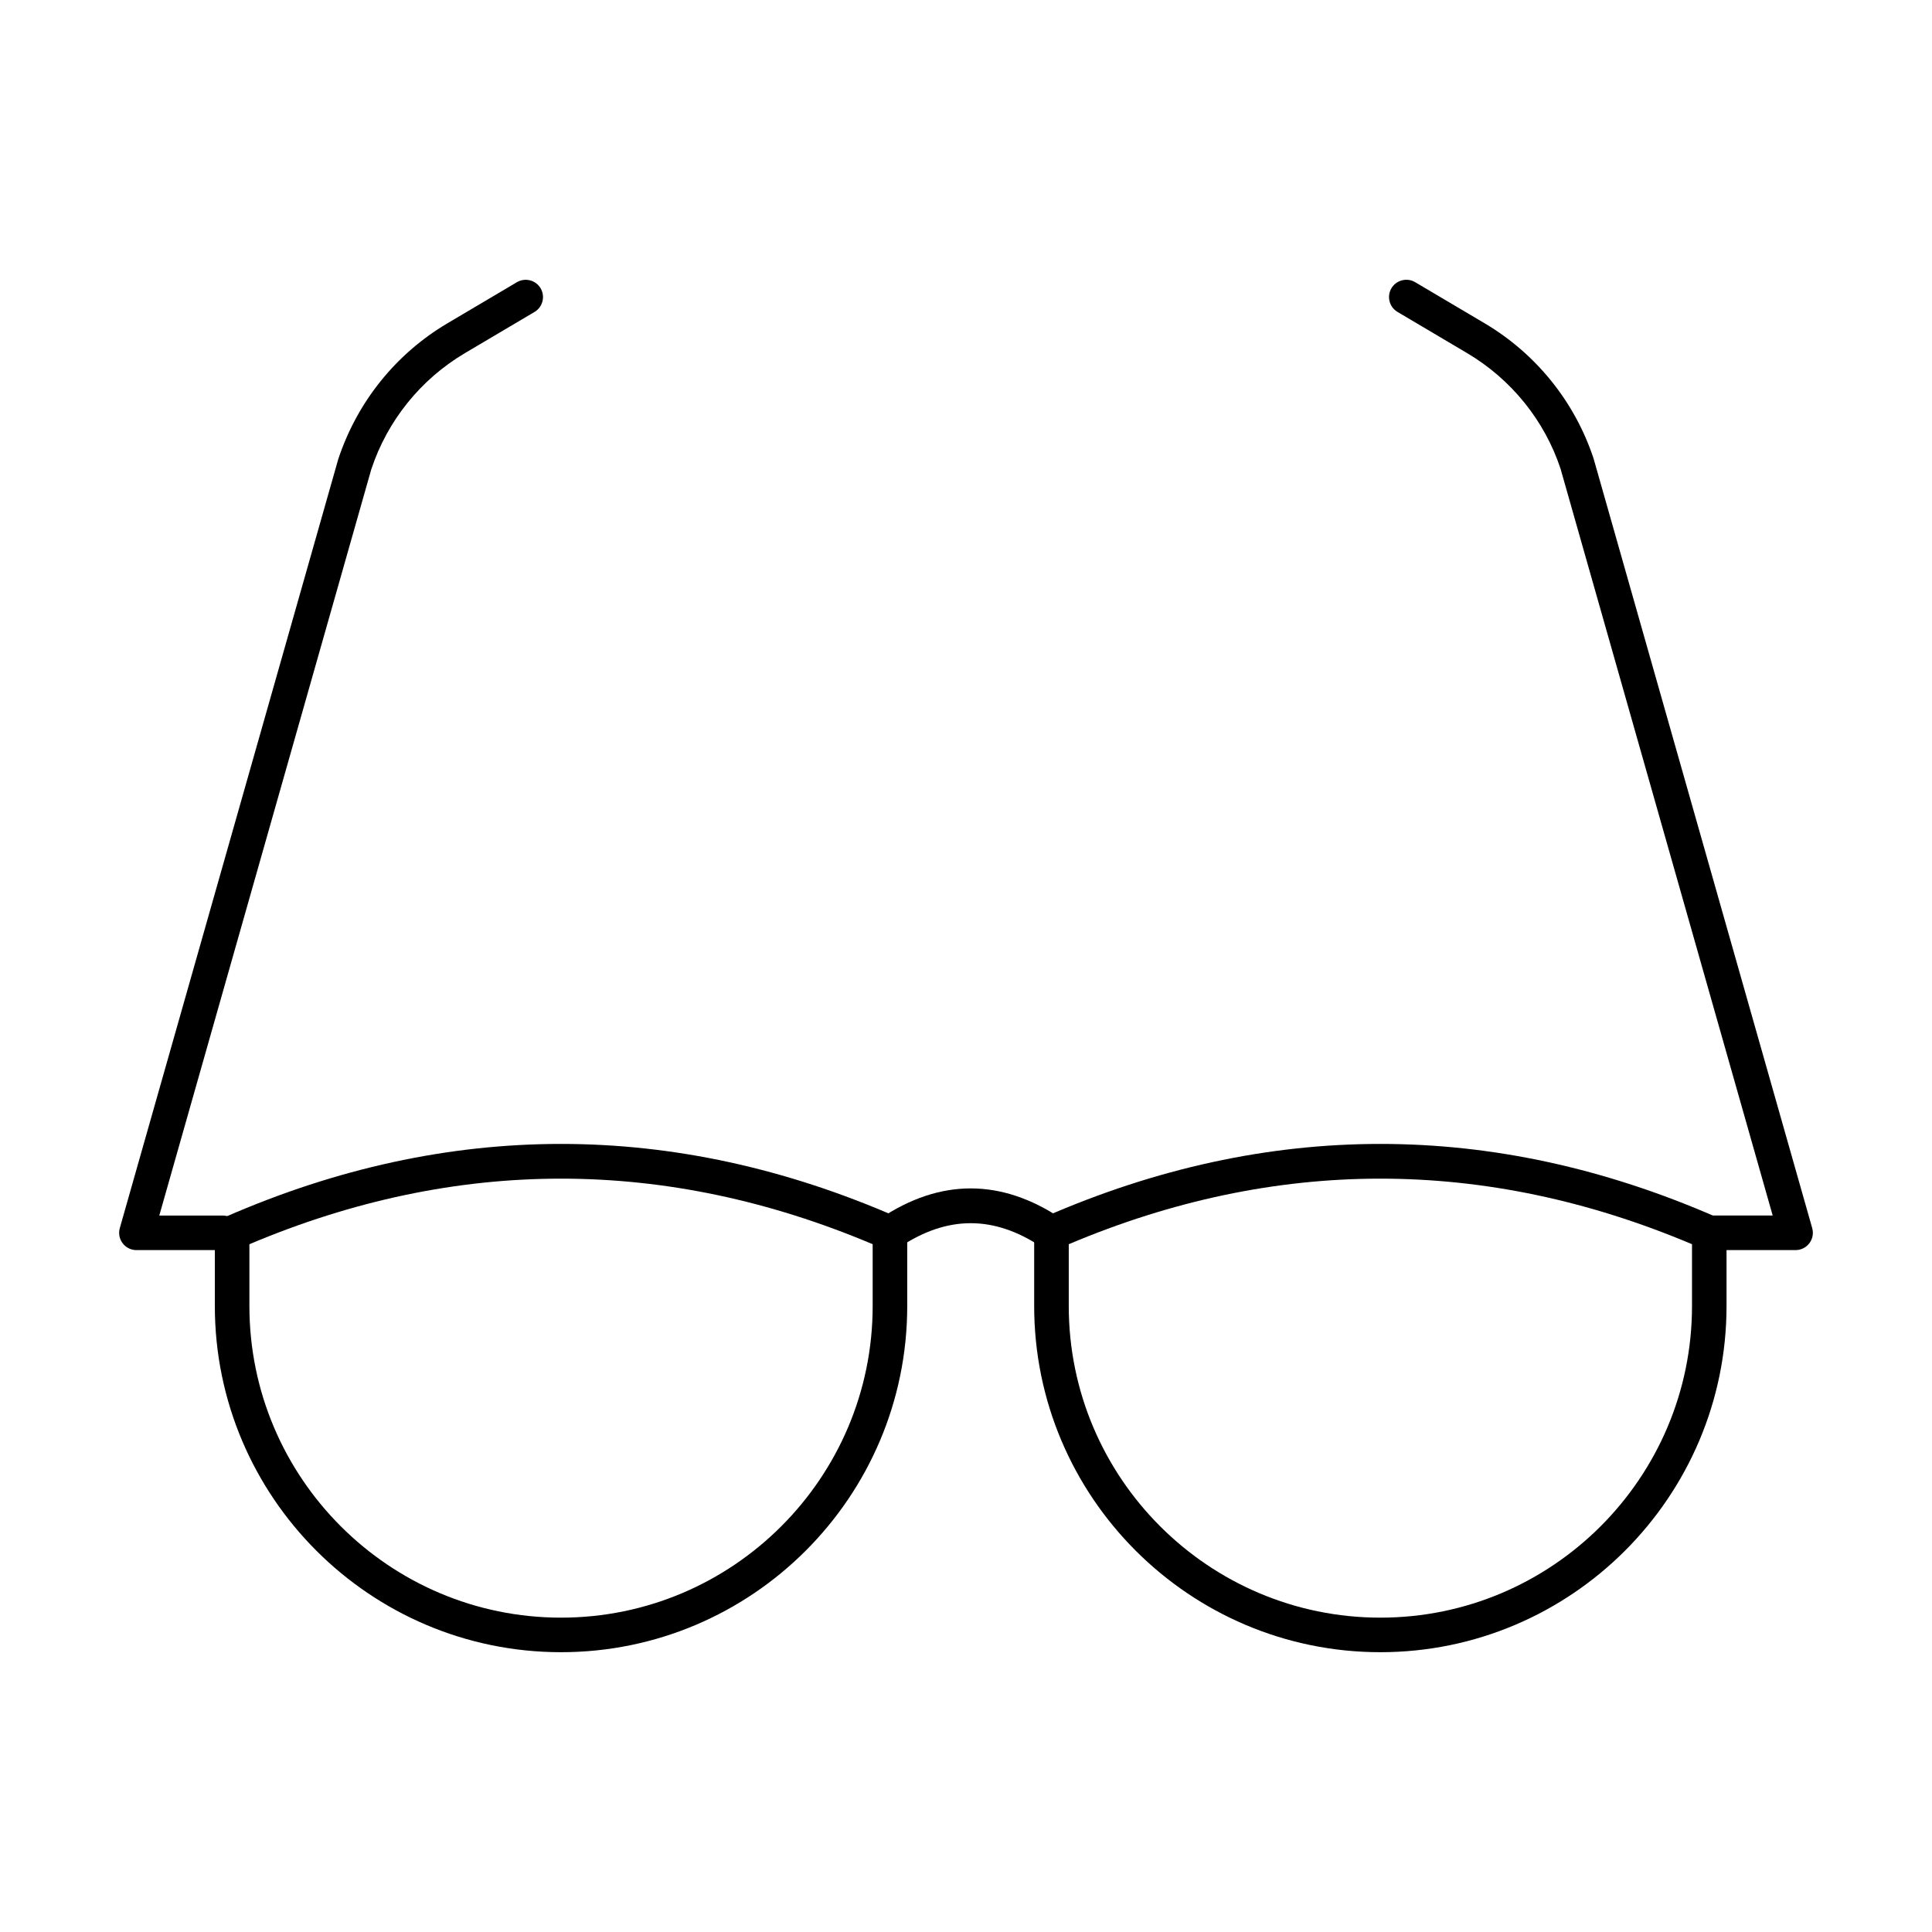 <?xml version="1.0" encoding="UTF-8"?>
<!-- Uploaded to: ICON Repo, www.iconrepo.com, Generator: ICON Repo Mixer Tools -->
<svg fill="#000000" width="800px" height="800px" version="1.1" viewBox="144 144 512 512" xmlns="http://www.w3.org/2000/svg">
 <g>
  <path d="m292.68 581.85c-50.586 0-91.746-41.156-91.746-91.746v-19.395c0-1.816 1.078-3.473 2.746-4.195 59.059-25.816 118.94-25.816 178 0 1.668 0.723 2.746 2.379 2.746 4.195v19.395c0.004 50.59-41.156 91.746-91.742 91.746zm-82.586-108.12v16.379c0 45.543 37.047 82.586 82.586 82.586 45.535 0 82.586-37.043 82.586-82.586v-16.379c-54.82-23.168-110.35-23.168-165.17 0z"/>
  <path d="m509.81 581.85c-50.586 0-91.742-41.156-91.742-91.746v-19.395c0-1.816 1.078-3.473 2.746-4.195 59.051-25.816 118.93-25.816 177.99 0 1.668 0.723 2.746 2.379 2.746 4.195v19.395c0.004 50.59-41.156 91.746-91.742 91.746zm-82.578-108.12v16.379c0 45.543 37.043 82.586 82.582 82.586 45.535 0 82.586-37.043 82.586-82.586v-16.379c-54.824-23.168-110.36-23.168-165.17 0z"/>
  <path d="m422.65 475.29c-0.871 0-1.758-0.25-2.539-0.77-12.699-8.488-25.043-8.473-37.723 0-2.121 1.387-4.957 0.824-6.356-1.27-1.406-2.102-0.836-4.945 1.266-6.352 15.895-10.609 32.012-10.609 47.898 0 2.106 1.406 2.676 4.25 1.27 6.352-0.887 1.324-2.336 2.039-3.816 2.039z"/>
  <path d="m619.84 475.29h-22.863c-2.531 0-4.582-2.047-4.582-4.582 0-2.531 2.047-4.582 4.582-4.582h16.805l-56.223-197.91c-4.227-12.758-13.043-23.707-24.777-30.648l-18.426-10.906c-2.18-1.289-2.898-4.098-1.609-6.281 1.293-2.164 4.106-2.879 6.269-1.609l18.434 10.906c13.637 8.078 23.891 20.809 28.867 35.844l57.934 203.93c0.395 1.387 0.117 2.871-0.75 4.016-0.871 1.152-2.227 1.824-3.66 1.824z"/>
  <path d="m203.02 475.29h-22.867c-1.438 0-2.789-0.672-3.652-1.816-0.867-1.145-1.145-2.629-0.75-4.016l57.879-203.74c5.035-15.227 15.289-27.953 28.93-36.031l18.434-10.906c2.172-1.27 4.988-0.555 6.269 1.609 1.289 2.184 0.566 4.992-1.609 6.281l-18.434 10.906c-11.73 6.941-20.551 17.891-24.836 30.836l-56.172 197.72h16.809c2.531 0 4.582 2.047 4.582 4.582 0 2.531-2.051 4.578-4.582 4.578z"/>
 </g>
</svg>